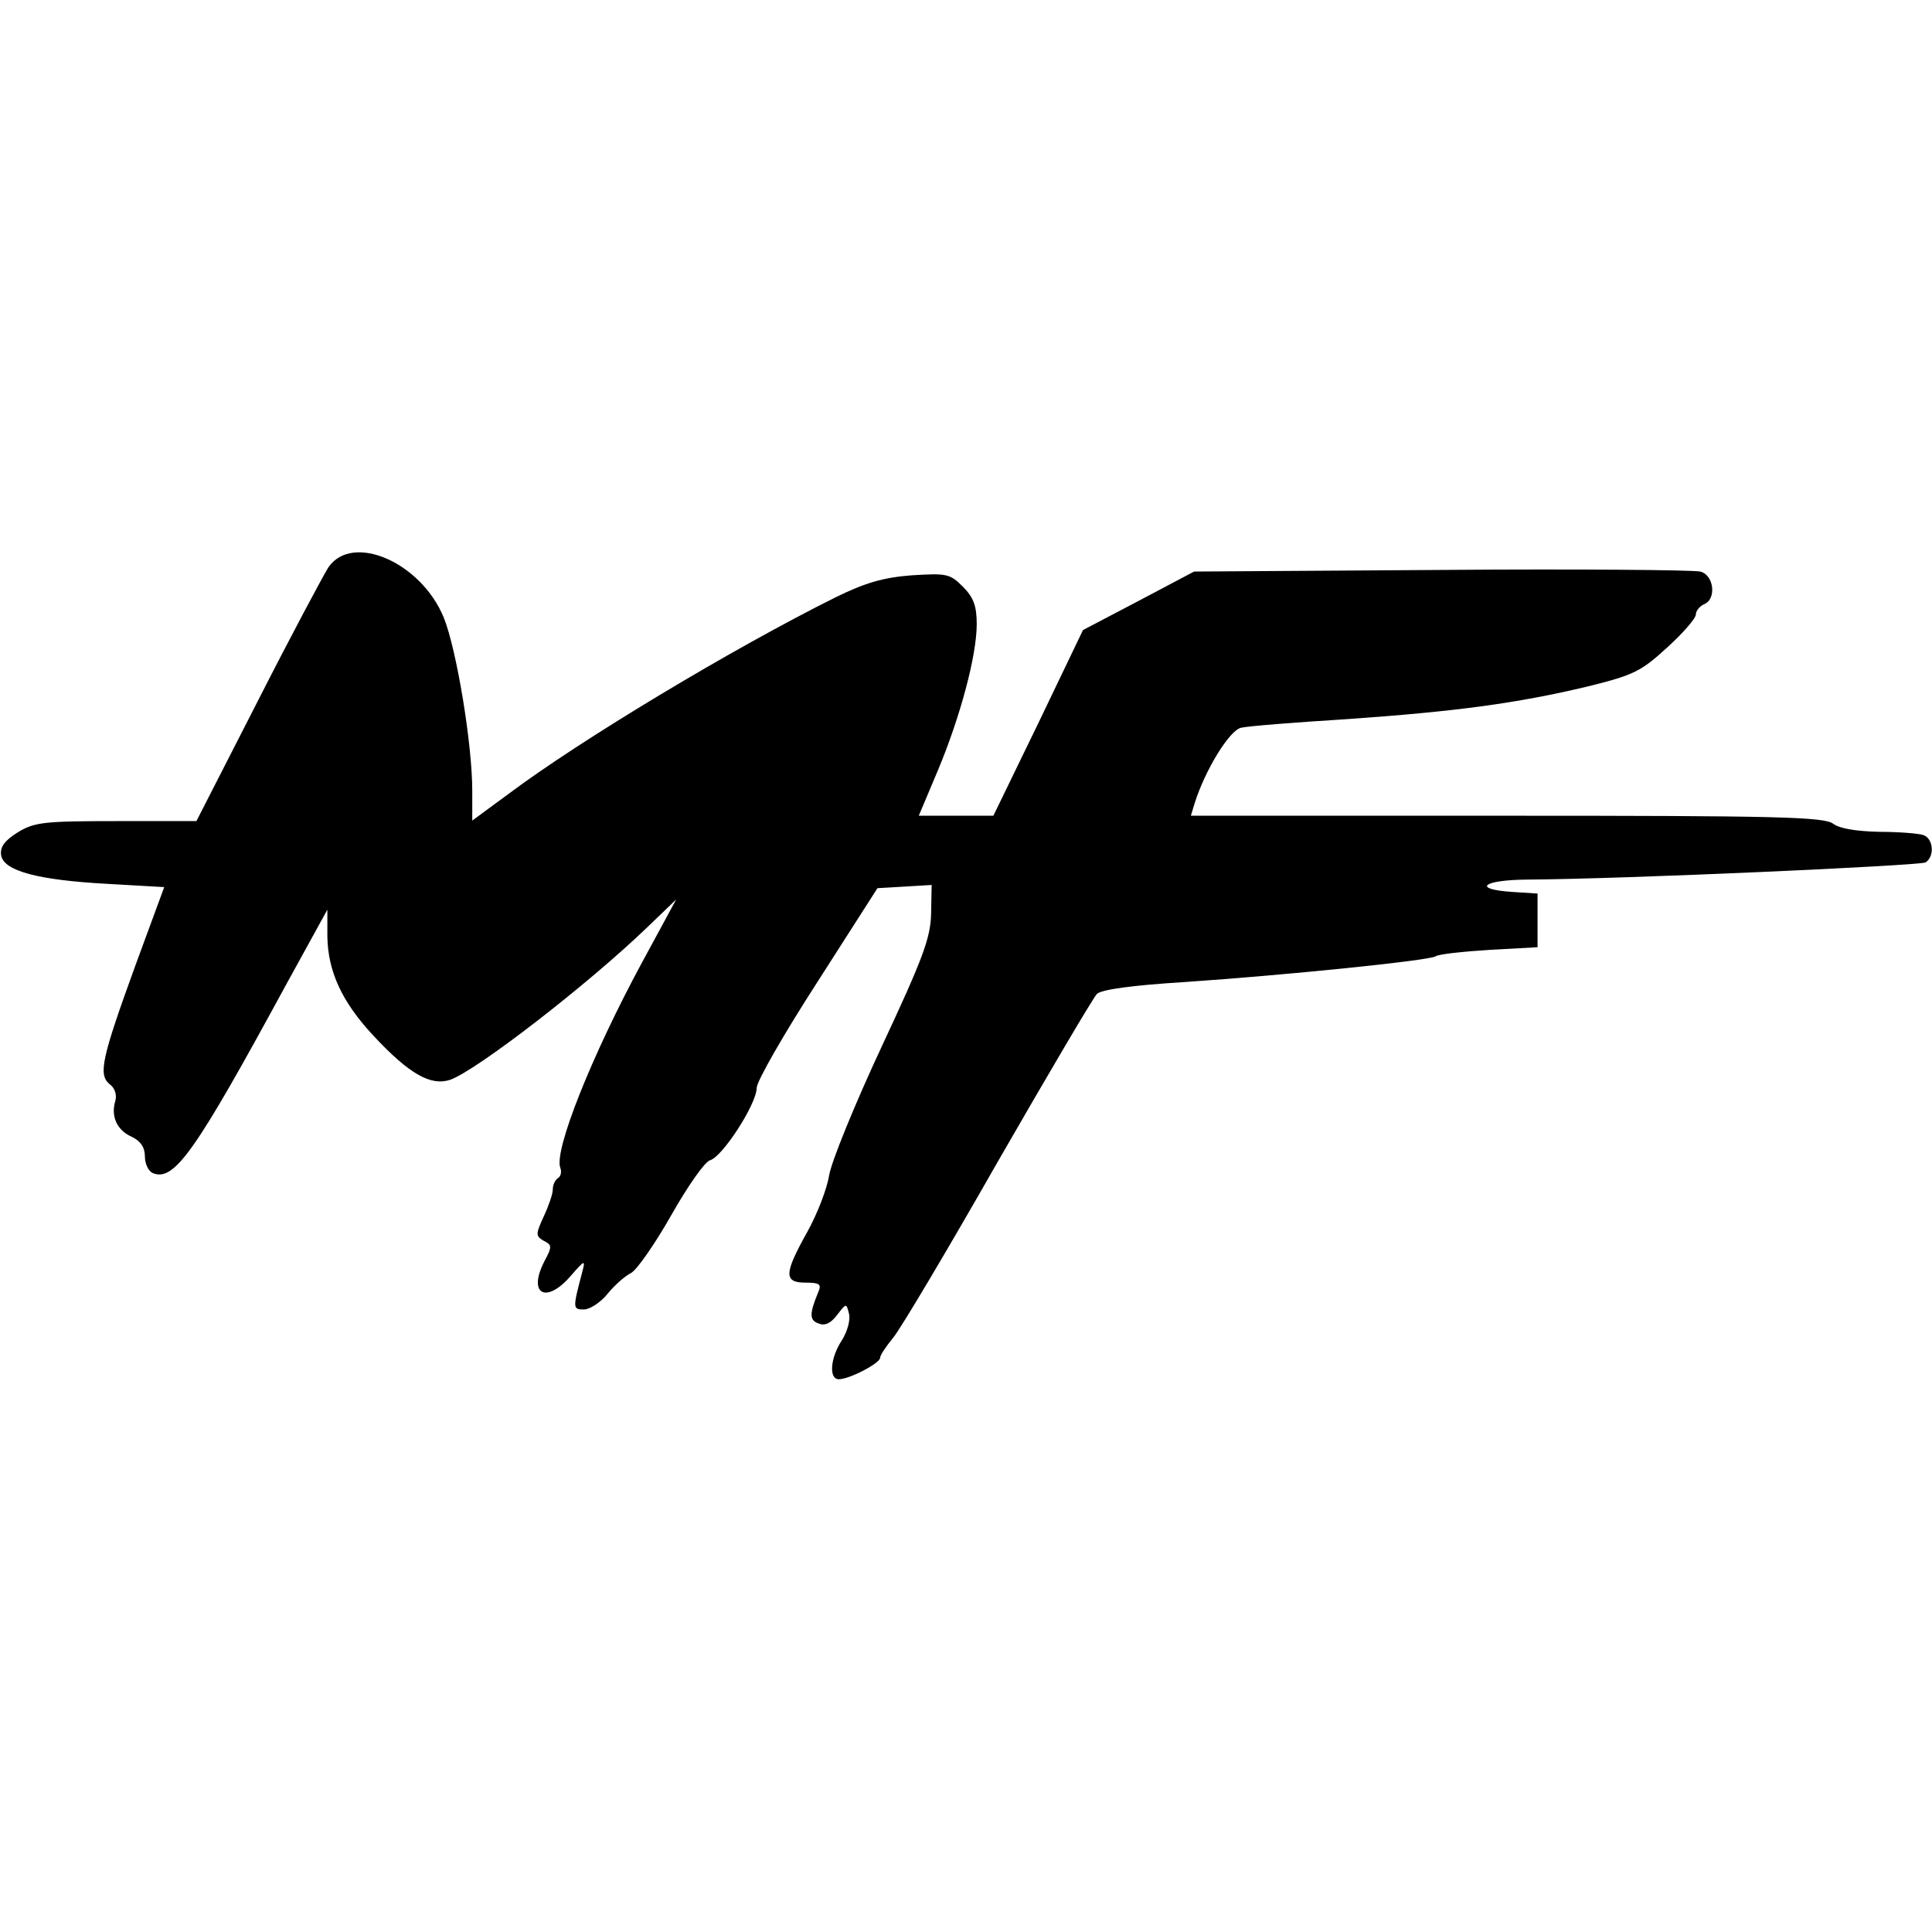 <?xml version="1.0" standalone="no"?>
<!DOCTYPE svg PUBLIC "-//W3C//DTD SVG 20010904//EN"
 "http://www.w3.org/TR/2001/REC-SVG-20010904/DTD/svg10.dtd">
<svg version="1.0" xmlns="http://www.w3.org/2000/svg"
 width="360pt" height="360pt" viewBox="0 0 360 360"
 preserveAspectRatio="xMidYMid meet">
<g transform="translate(0,360) scale(0.1,-0.1)"
fill="#000000" stroke="none">
<path d="M612 2543 c-10 -16 -70 -128 -132 -250 l-114 -223 -149 0 c-135 0
-153 -2 -184 -21 -24 -15 -33 -27 -31 -42 4 -30 69 -47 199 -54 l105 -6 -53
-144 c-64 -176 -70 -205 -49 -223 10 -7 14 -20 11 -31 -9 -29 3 -55 30 -67 17
-8 25 -20 25 -37 0 -14 7 -28 15 -31 40 -16 79 40 248 351 l77 140 0 -50 c1
-65 27 -122 86 -185 67 -72 107 -94 143 -82 50 18 257 178 368 285 l53 51 -64
-118 c-94 -174 -164 -350 -152 -382 3 -7 1 -16 -4 -19 -6 -4 -10 -13 -10 -22
0 -8 -8 -31 -17 -50 -15 -33 -15 -36 0 -45 16 -8 16 -11 1 -39 -31 -61 4 -79
49 -27 27 31 28 31 22 8 -18 -68 -18 -70 3 -70 11 0 31 13 44 29 13 16 32 33
44 39 11 6 45 55 75 108 30 53 62 99 72 102 23 6 87 105 87 135 0 12 51 101
113 197 l112 175 51 3 50 3 -1 -53 c-1 -46 -15 -83 -92 -248 -50 -107 -94
-215 -98 -240 -4 -25 -22 -72 -41 -106 -43 -77 -44 -94 -3 -94 26 0 30 -3 24
-17 -17 -41 -17 -53 0 -59 12 -5 23 0 35 16 17 22 17 22 22 2 3 -11 -3 -33
-13 -49 -22 -33 -25 -73 -6 -73 20 0 77 30 77 40 0 5 11 21 24 37 13 15 101
163 195 328 95 165 178 306 185 313 8 8 65 16 162 22 191 13 456 40 469 48 5
4 51 9 100 12 l90 5 0 50 0 50 -47 3 c-75 5 -56 22 25 23 186 1 733 26 745 32
17 11 15 44 -4 51 -9 3 -46 6 -82 6 -43 1 -74 6 -86 15 -17 13 -106 15 -609
15 l-588 0 7 23 c19 61 65 137 87 141 12 3 101 10 197 16 200 14 315 29 449
61 85 21 99 28 147 72 30 27 54 55 54 62 0 7 7 15 15 19 24 9 19 55 -7 61 -13
3 -230 5 -483 3 l-460 -3 -104 -55 -103 -54 -83 -173 -84 -173 -69 0 -70 0 35
83 c42 100 73 215 73 274 0 34 -6 50 -26 70 -24 24 -30 25 -95 21 -53 -4 -87
-14 -142 -41 -193 -96 -477 -267 -609 -366 l-68 -50 0 56 c0 86 -29 262 -53
322 -42 103 -170 159 -215 94z"/>
</g>
</svg>
